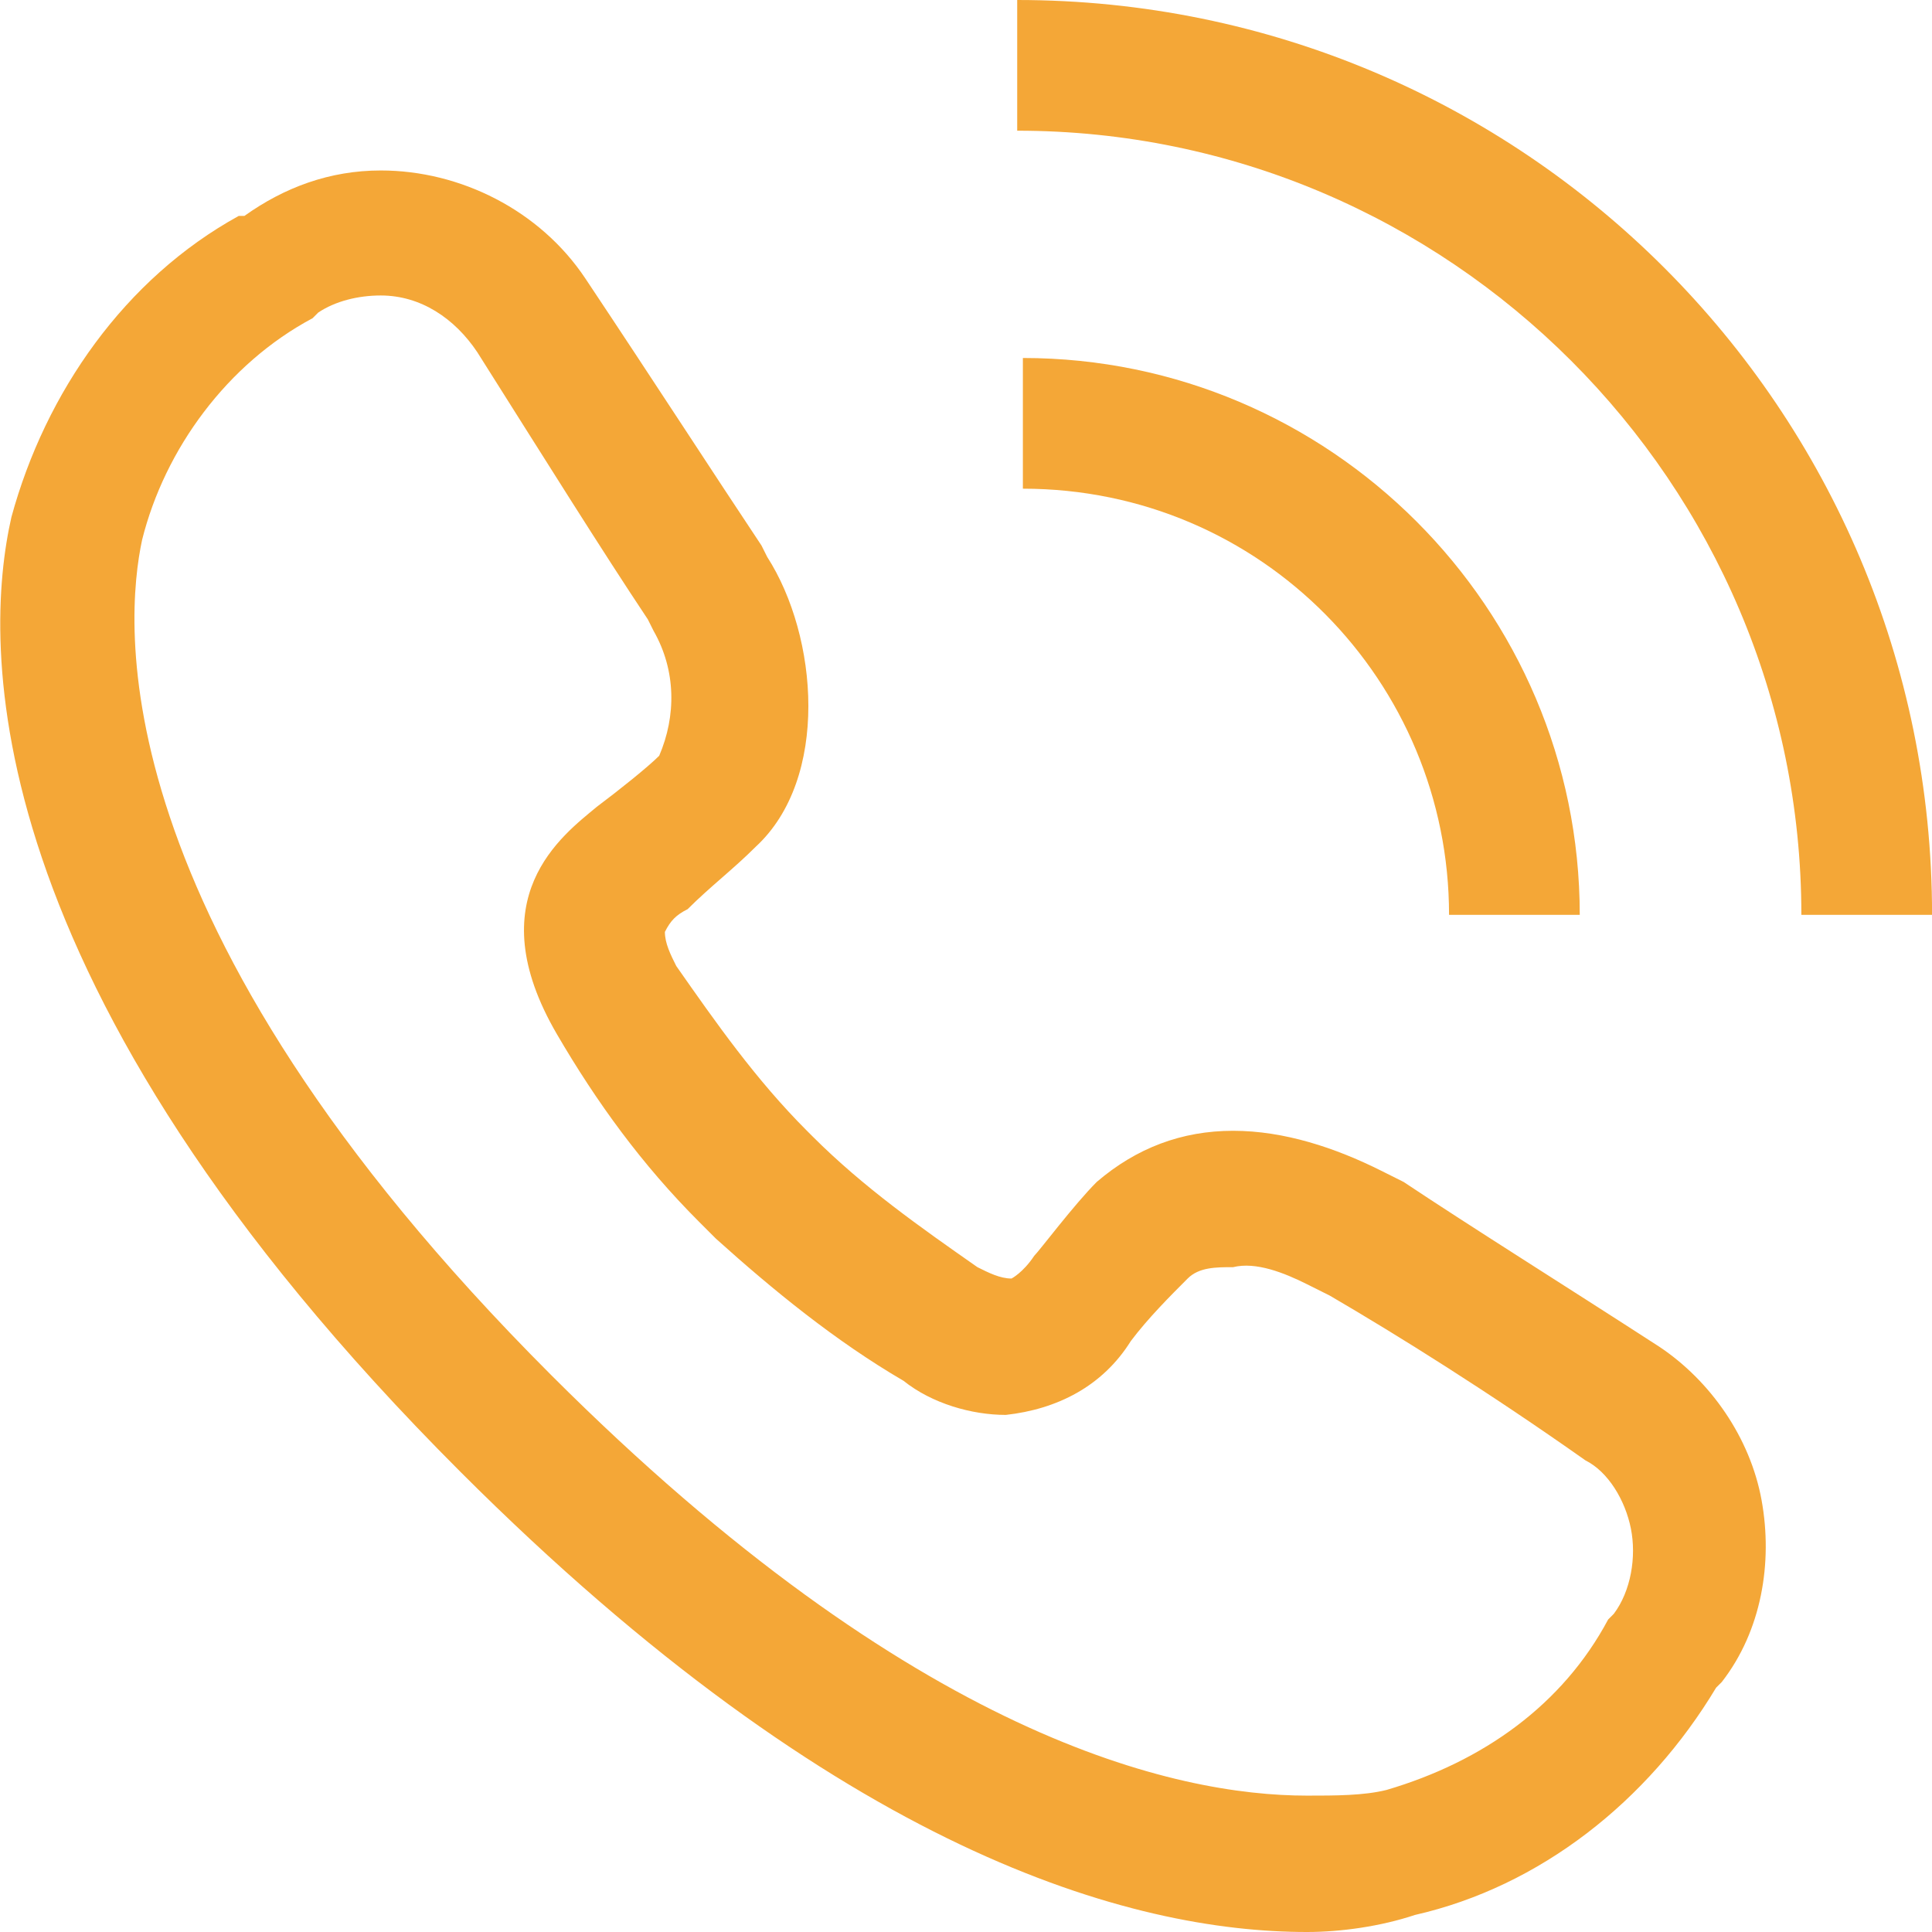 <?xml version="1.0" encoding="utf-8"?>
<!-- Generator: Adobe Illustrator 25.1.0, SVG Export Plug-In . SVG Version: 6.00 Build 0)  -->
<svg version="1.1" id="Layer_1" xmlns="http://www.w3.org/2000/svg" xmlns:xlink="http://www.w3.org/1999/xlink" x="0px" y="0px"
	 width="34px" height="34px" viewBox="0 0 34 34" style="enable-background:new 0 0 34 34;" xml:space="preserve">
<style type="text/css">
	.st0{fill:#F4A737;}
</style>
<g id="Group_6938" transform="translate(-701.799 -2256.5)">
	<path id="Path_478" class="st0" d="M729.6,2272.6c0-5.4-4.4-9.8-9.8-9.8v2.3c4.2,0,7.5,3.4,7.5,7.5H729.6z"/>
	<path id="Path_479" class="st0" d="M735.8,2272.6c0-8.9-7.2-16.1-16.1-16.1v2.3c7.6,0,13.8,6.2,13.8,13.8H735.8z"/>
	<path id="Path_480" class="st0" d="M724.8,2290.5L724.8,2290.5c-3.1,0-8.2-1.4-14.9-8.1c-8.6-8.6-8.4-14.6-7.9-16.8
		c0.6-2.2,2-4.2,4-5.3l0.1,0c0.7-0.5,1.5-0.8,2.4-0.8c1.4,0,2.8,0.7,3.6,1.9c1.2,1.8,2.3,3.5,3.1,4.7l0.1,0.2
		c0.9,1.4,1.1,3.9-0.2,5.1c-0.4,0.4-0.8,0.7-1.2,1.1c-0.2,0.1-0.3,0.2-0.4,0.4l0,0c0,0.2,0.1,0.4,0.2,0.6c0.7,1,1.4,2,2.3,2.9
		l0.1,0.1c0.9,0.9,1.9,1.6,2.9,2.3c0.2,0.1,0.4,0.2,0.6,0.2c0,0,0.2-0.1,0.4-0.4c0.1-0.1,0.7-0.9,1.1-1.3c0.7-0.6,1.5-0.9,2.4-0.9
		c0.9,0,1.8,0.3,2.6,0.7l0.4,0.2c1.2,0.8,2.8,1.8,4.5,2.9c0.9,0.6,1.6,1.6,1.8,2.7c0.2,1.1,0,2.3-0.7,3.2l-0.1,0.1
		c-1.2,2-3.1,3.5-5.3,4C726.1,2290.4,725.4,2290.5,724.8,2290.5L724.8,2290.5z M708.5,2261.7c-0.4,0-0.8,0.1-1.1,0.3l-0.1,0.1
		c-1.5,0.8-2.6,2.3-3,3.9c-0.3,1.4-0.8,6.7,7.2,14.7c6.4,6.4,11,7.4,13.3,7.4c0.5,0,1,0,1.4-0.1c1.7-0.5,3.1-1.5,3.9-3l0.1-0.1
		c0.3-0.4,0.4-1,0.3-1.5c-0.1-0.5-0.4-1-0.8-1.2c-1.7-1.2-3.3-2.2-4.5-2.9l-0.4-0.2c-0.4-0.2-0.9-0.4-1.3-0.3c-0.3,0-0.6,0-0.8,0.2
		c-0.3,0.3-0.7,0.7-1,1.1c-0.5,0.8-1.3,1.2-2.2,1.3c-0.6,0-1.3-0.2-1.8-0.6c-1.2-0.7-2.3-1.6-3.3-2.5l-0.3-0.3c-1-1-1.8-2.1-2.5-3.3
		c-1.4-2.4,0.1-3.5,0.7-4c0.4-0.3,0.9-0.7,1.1-0.9c0.3-0.7,0.3-1.5-0.1-2.2l-0.1-0.2c-0.8-1.2-1.8-2.8-3-4.7
		C709.8,2262.1,709.2,2261.7,708.5,2261.7L708.5,2261.7z"/>
</g>
</svg>
